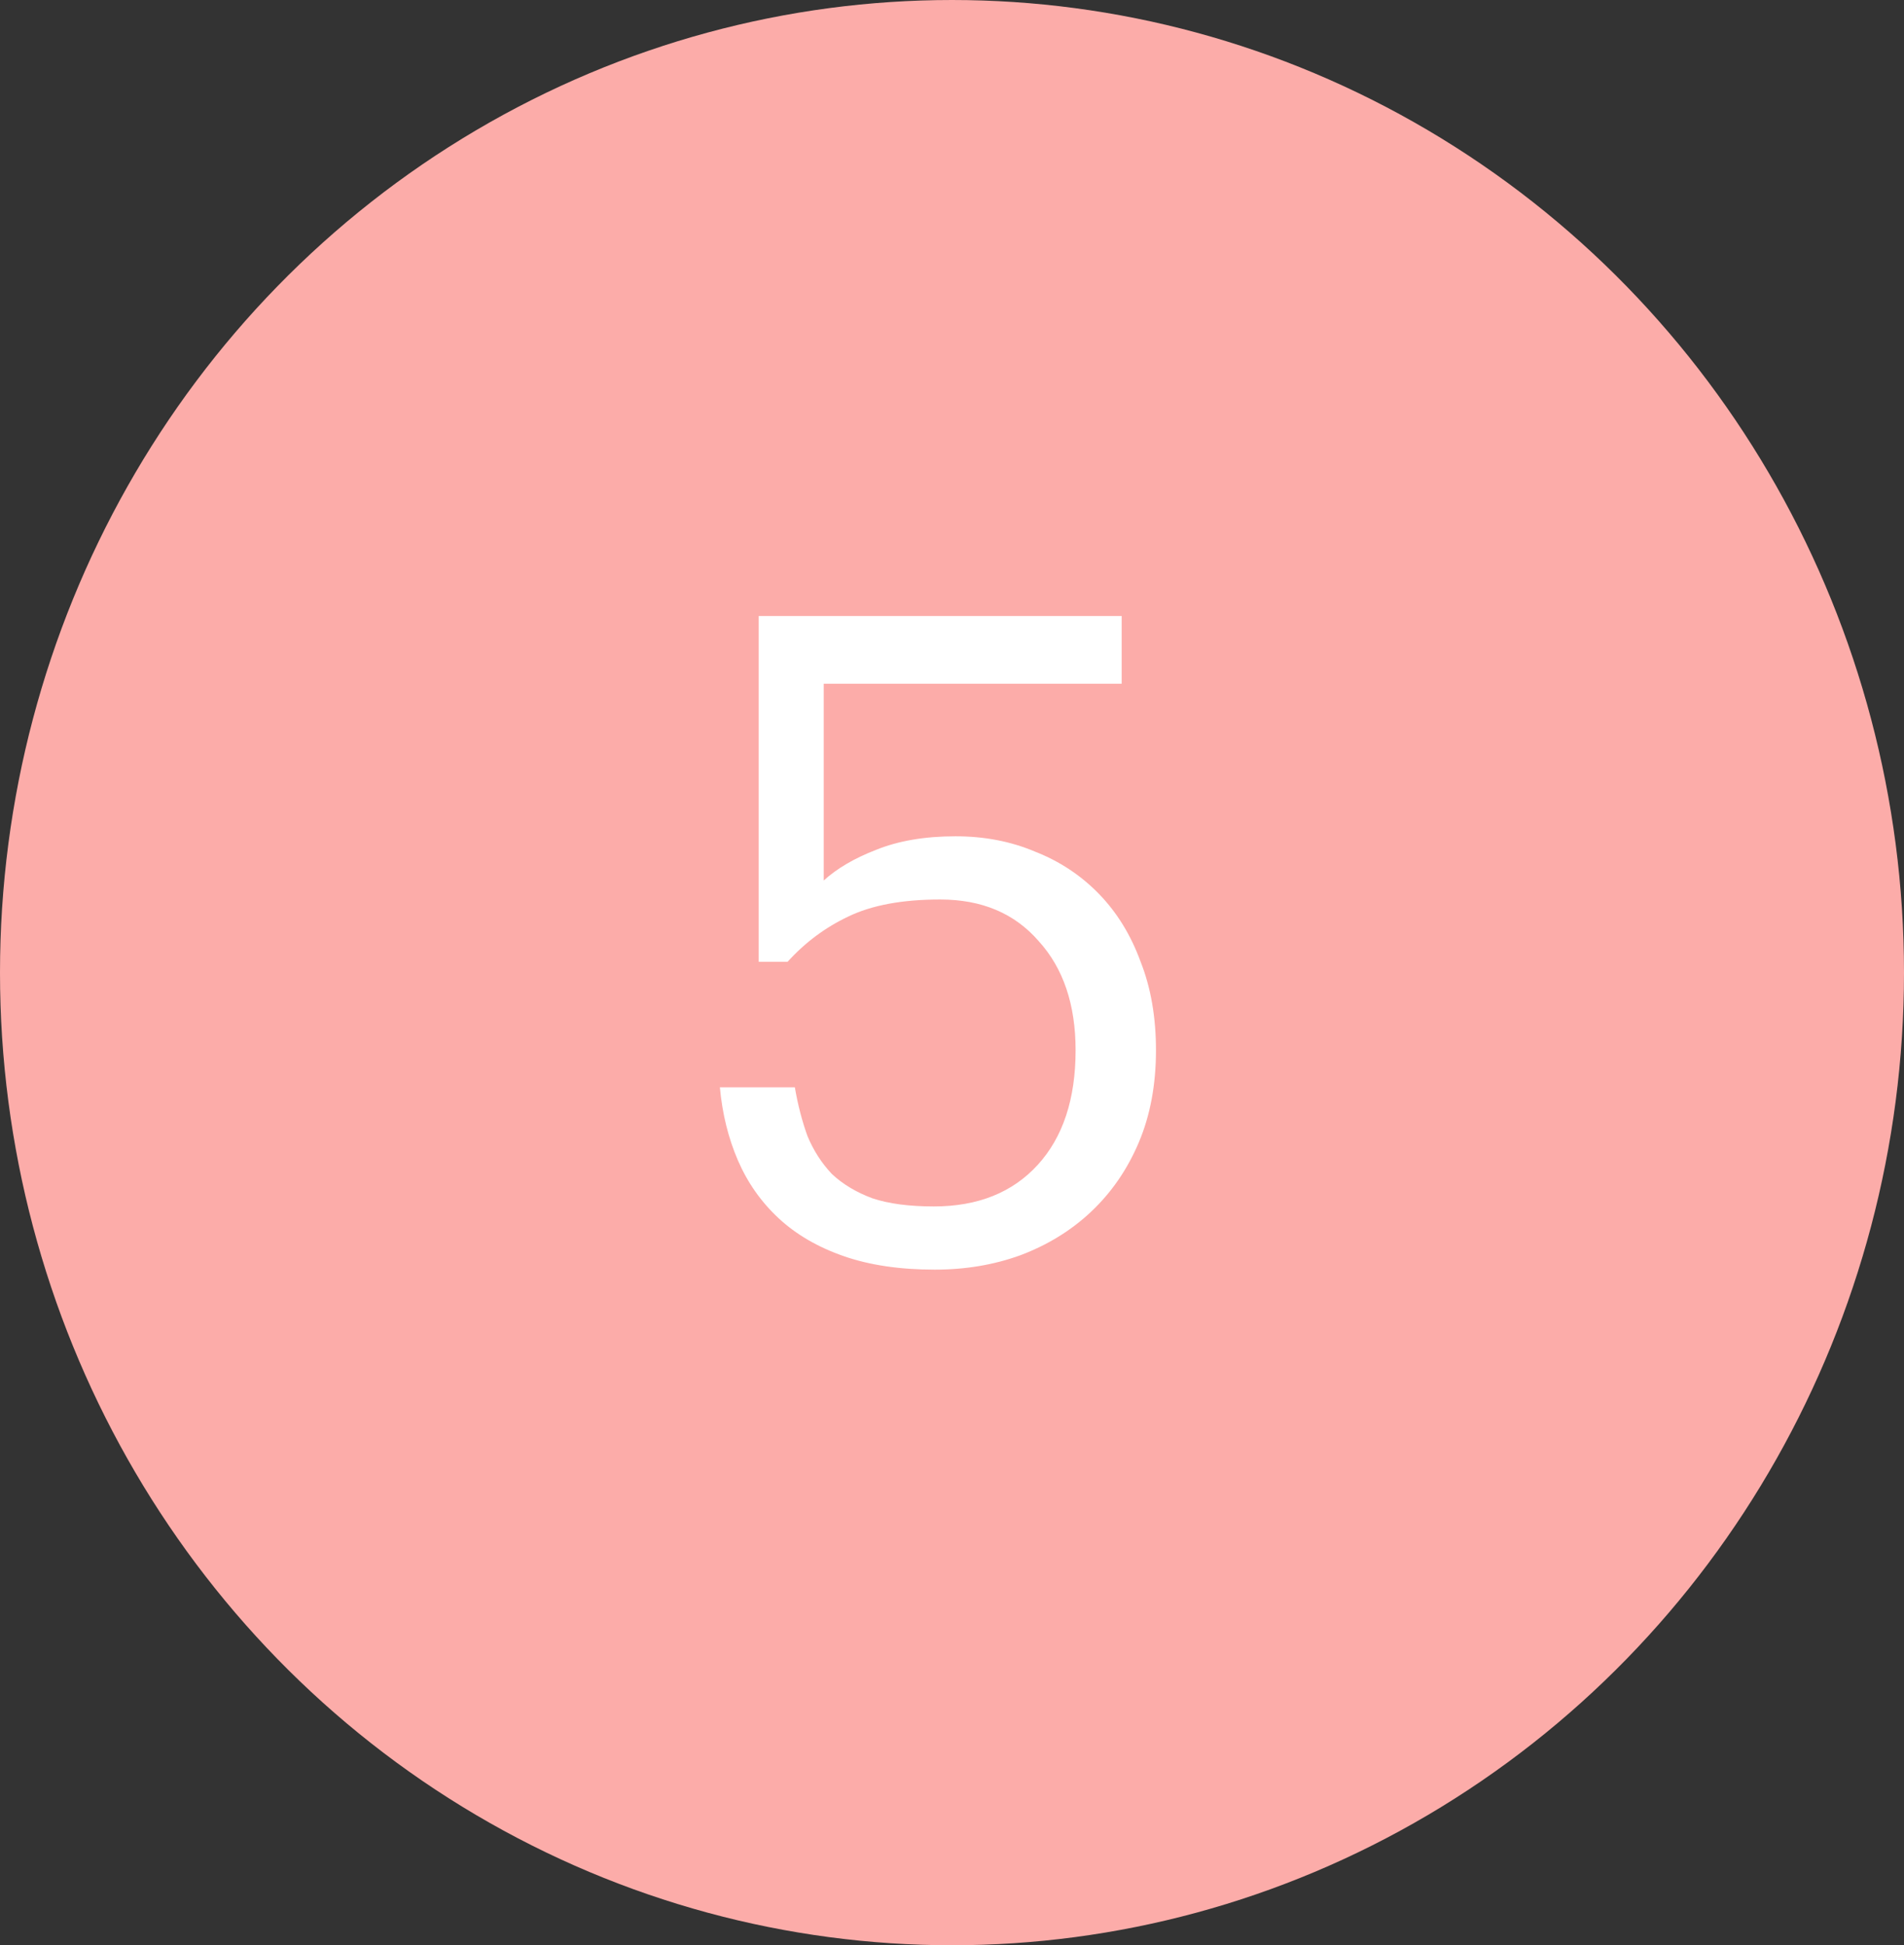 <?xml version="1.0" encoding="UTF-8"?> <svg xmlns="http://www.w3.org/2000/svg" width="46" height="47" viewBox="0 0 46 47" fill="none"><rect x="0" y="0" width="46" height="47" fill="#333333" stroke="none"/> <ellipse cx="23" cy="23.5" rx="23" ry="23.5" fill="#FCACA9"></ellipse> <path d="M22.584 30.676C21.74 30.676 21.006 30.567 20.381 30.349C19.755 30.131 19.232 29.825 18.81 29.433C18.388 29.04 18.061 28.575 17.828 28.037C17.596 27.498 17.45 26.91 17.392 26.27H19.203C19.275 26.691 19.377 27.084 19.508 27.448C19.653 27.797 19.85 28.102 20.097 28.364C20.359 28.611 20.686 28.807 21.078 28.953C21.471 29.084 21.966 29.149 22.562 29.149C23.623 29.149 24.46 28.814 25.07 28.146C25.681 27.477 25.986 26.553 25.986 25.375C25.986 24.27 25.688 23.39 25.092 22.736C24.511 22.067 23.718 21.733 22.715 21.733C21.798 21.733 21.057 21.871 20.49 22.147C19.937 22.409 19.45 22.772 19.028 23.238H18.33V14.883H27.099V16.519H19.901V21.274C20.221 20.983 20.642 20.736 21.166 20.533C21.704 20.315 22.344 20.206 23.085 20.206C23.783 20.206 24.423 20.329 25.005 20.576C25.601 20.809 26.117 21.151 26.554 21.602C26.99 22.052 27.324 22.598 27.557 23.238C27.804 23.863 27.928 24.576 27.928 25.375C27.928 26.204 27.79 26.946 27.514 27.6C27.237 28.255 26.852 28.814 26.357 29.28C25.878 29.731 25.31 30.08 24.656 30.327C24.016 30.56 23.325 30.676 22.584 30.676Z" fill="white"></path> </svg> 